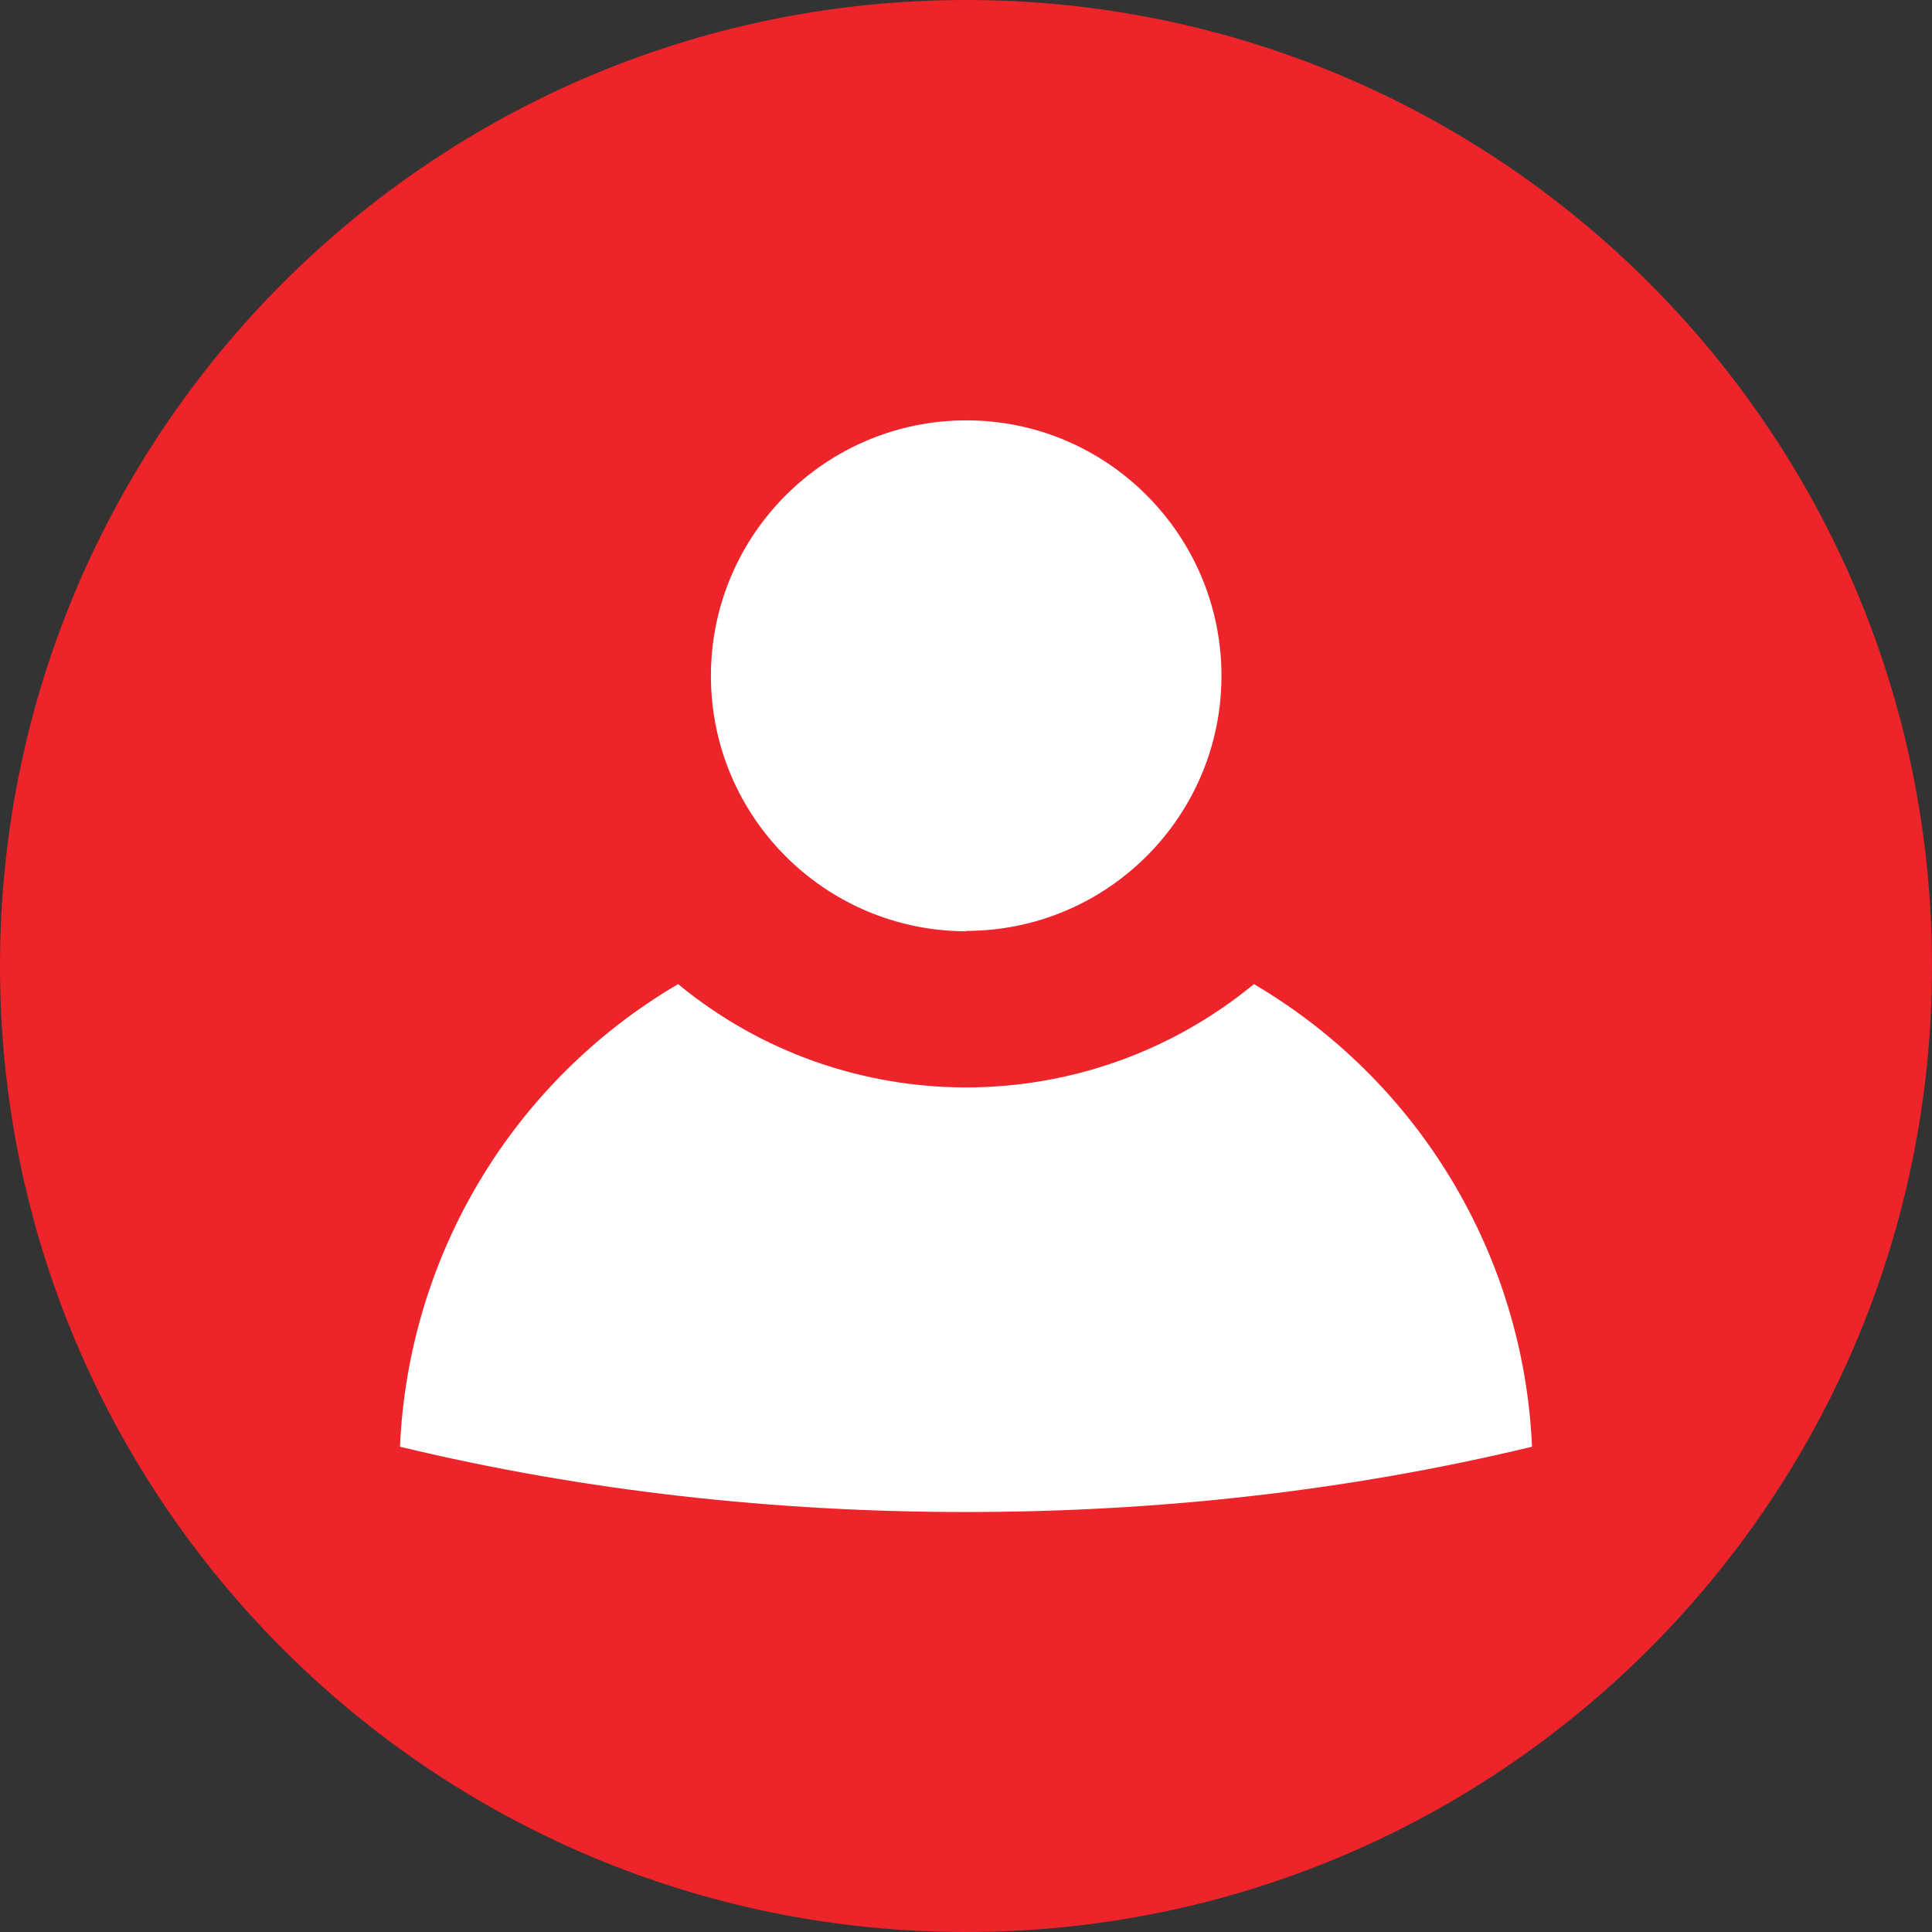 <svg viewBox="0 0 512 512" version="1.1" xmlns="http://www.w3.org/2000/svg" id="Isolation_Mode">
  
  <rect x="0" y="0" width="512" height="512" fill="#333333" stroke="none"/>
  
  <defs>
    <style>
      .st0 {
        fill: #ed242a;
      }

      .st0, .st1 {
        fill-rule: evenodd;
      }

      .st1 {
        fill: #fff;
      }
    </style>
  </defs>
  <path d="M256,0c141.4,0,256,114.6,256,256s-114.6,256-256,256S0,397.4,0,256,114.6,0,256,0Z" class="st0"></path>
  <path d="M256,246.7c37.4,0,67.7-30.3,67.7-67.6s-30.3-67.7-67.6-67.7-67.7,30.3-67.7,67.7h0c0,37.4,30.3,67.6,67.6,67.7h0ZM332.3,260.8c-44.3,36.5-108.3,36.5-152.6,0-43.8,25.7-71.5,71.9-73.7,122.6,0,0,0,0,0,0,49,11.8,99.6,17.3,150,17.3s101-5.5,150-17.3c-2.2-50.7-30-96.9-73.7-122.6h0Z" class="st1"></path>
</svg>